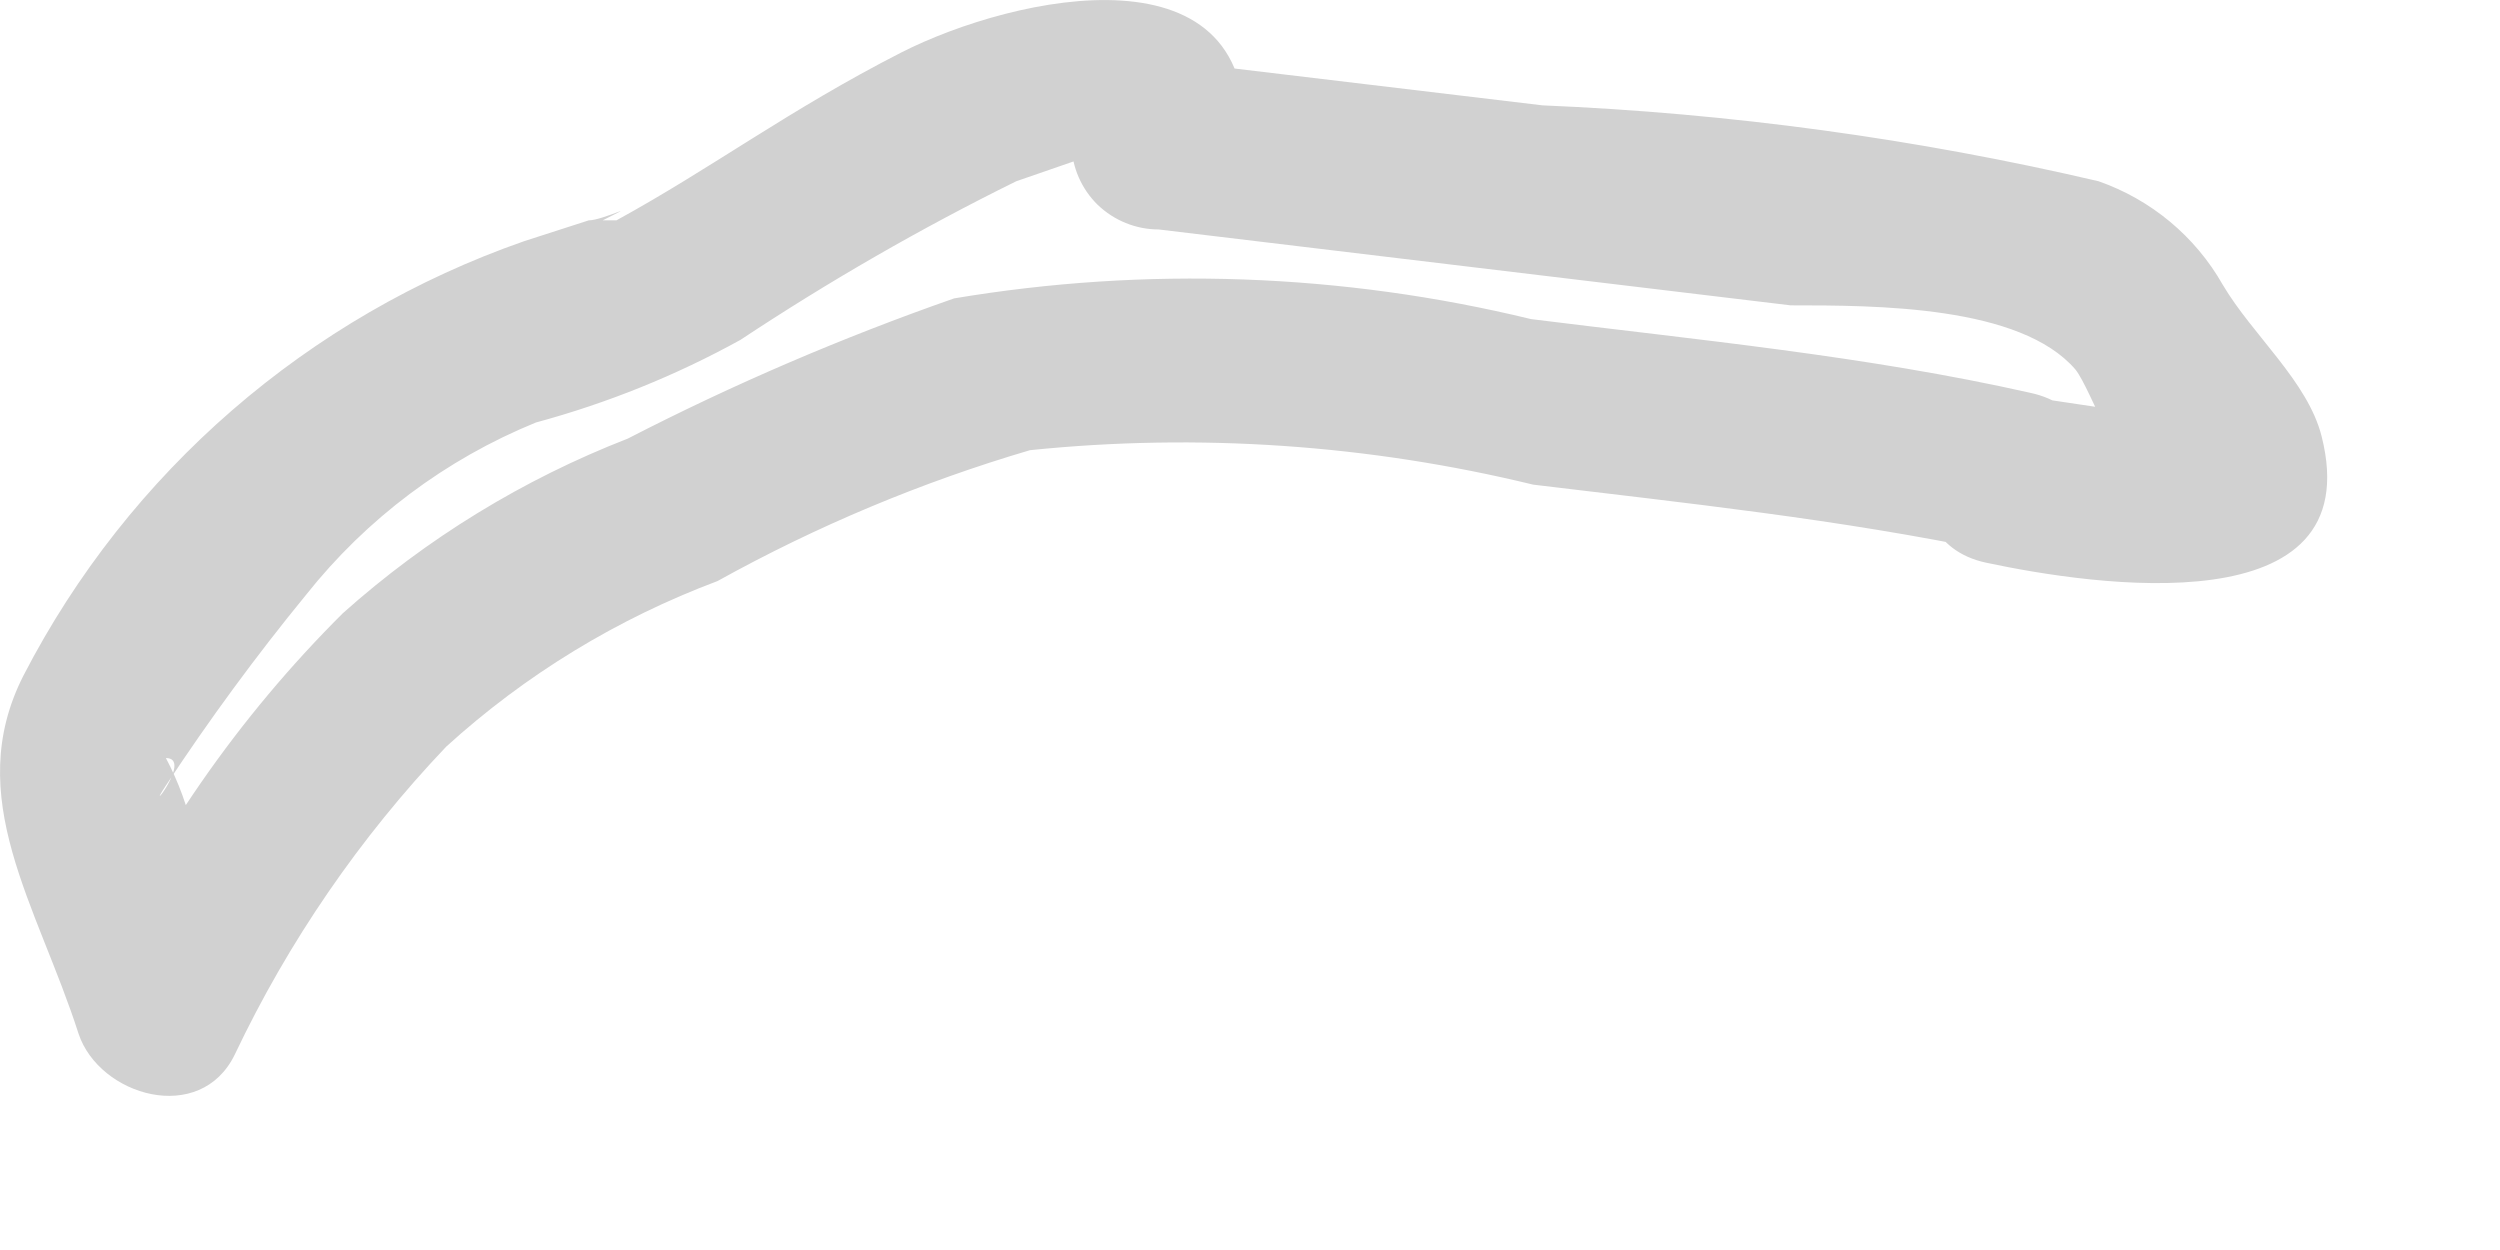 <?xml version="1.0" encoding="utf-8"?>
<svg xmlns="http://www.w3.org/2000/svg" fill="none" height="100%" overflow="visible" preserveAspectRatio="none" style="display: block;" viewBox="0 0 14 7" width="100%">
<path d="M11.366 2.199C10.452 1.993 9.5 1.903 8.574 1.787C7.516 1.53 6.417 1.491 5.343 1.671C4.717 1.89 4.106 2.152 3.516 2.456C2.93 2.684 2.389 3.015 1.92 3.434C1.334 4.017 0.859 4.702 0.518 5.455L1.393 5.571L1.084 4.67C1.052 4.522 1 4.379 0.929 4.245C1.084 4.245 0.801 4.592 0.929 4.399C1.172 4.03 1.434 3.673 1.714 3.331C2.053 2.904 2.496 2.572 3.001 2.366C3.4 2.258 3.785 2.103 4.147 1.903C4.642 1.575 5.158 1.278 5.691 1.015L6.064 0.886C6.064 0.886 6.064 0.796 6 0.809C6 0.655 5.935 0.822 6 0.809C6.003 0.936 6.056 1.058 6.147 1.147C6.239 1.235 6.361 1.285 6.489 1.285L10.028 1.71C10.504 1.71 11.315 1.71 11.623 2.07C11.714 2.186 11.868 2.675 12.035 2.675C12.318 2.392 12.357 2.263 12.151 2.302H11.894L11.379 2.225C10.774 2.083 10.517 3.022 11.122 3.151C11.726 3.28 13.271 3.511 13.001 2.443C12.923 2.135 12.614 1.877 12.447 1.594C12.293 1.323 12.046 1.118 11.752 1.015C10.73 0.776 9.687 0.634 8.638 0.59L6.489 0.333L6.965 0.822C7.068 -0.336 5.678 -0.027 5.047 0.294C4.417 0.616 3.992 0.938 3.452 1.234H3.375C3.606 1.118 3.375 1.234 3.297 1.234L2.937 1.35C1.725 1.772 0.721 2.642 0.132 3.782C-0.216 4.464 0.209 5.069 0.44 5.789C0.556 6.137 1.122 6.304 1.315 5.905C1.616 5.271 2.016 4.689 2.499 4.181C2.942 3.778 3.458 3.464 4.018 3.254C4.573 2.946 5.16 2.7 5.768 2.521C6.712 2.424 7.665 2.49 8.586 2.714C9.436 2.817 10.298 2.907 11.16 3.087C11.713 3.254 11.984 2.328 11.366 2.199Z" fill="#D1D1D1" id="Vector"/>
</svg>